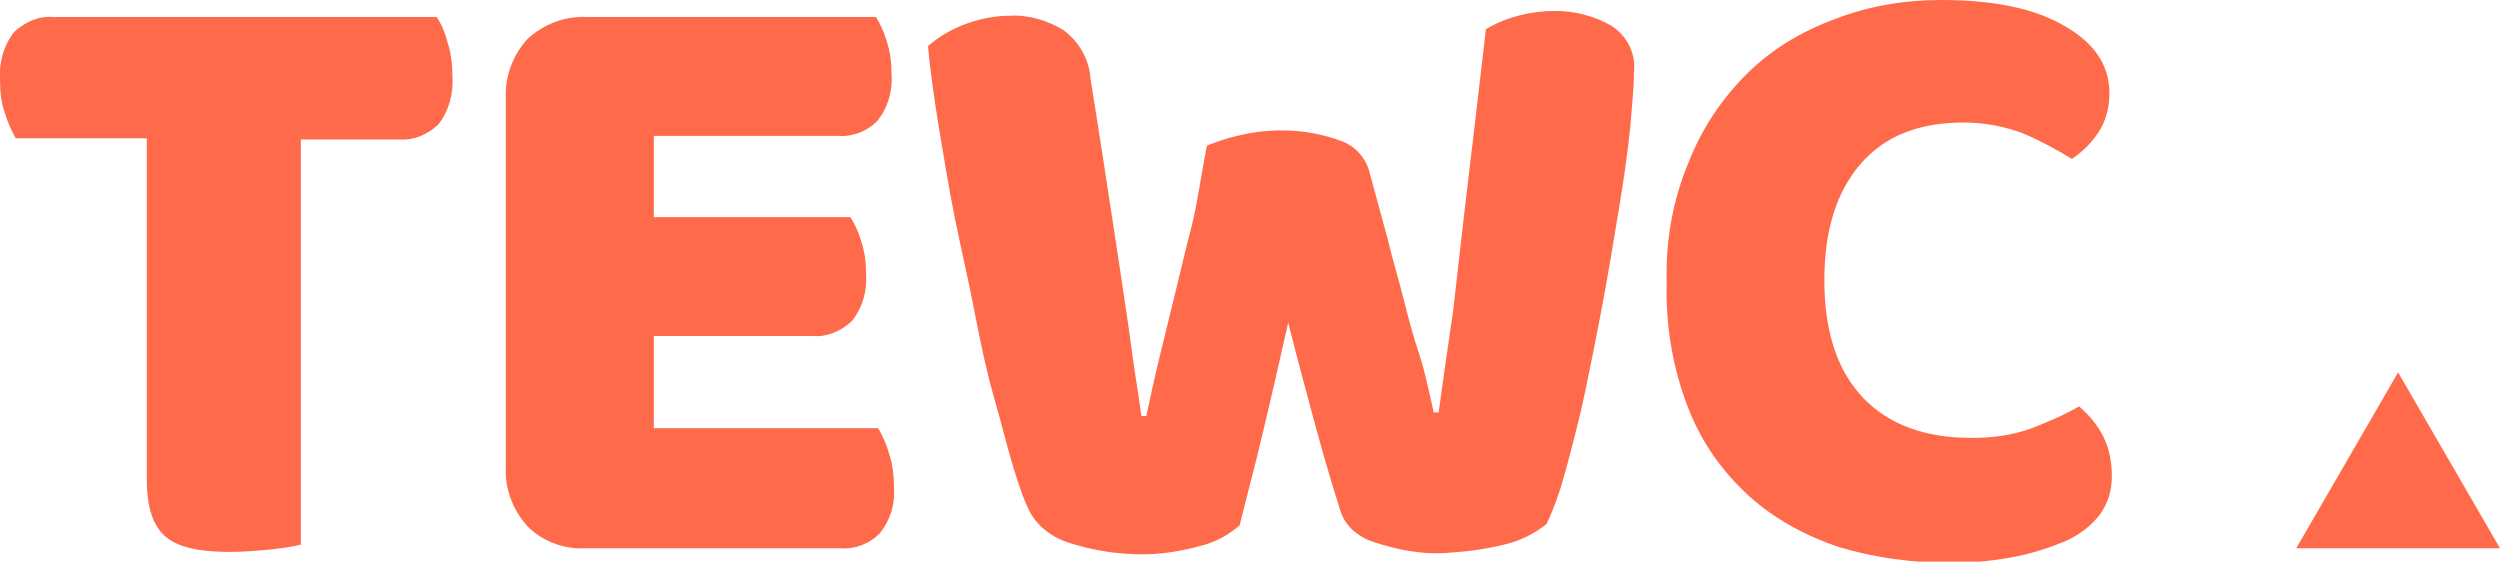 <?xml version="1.0" encoding="utf-8"?>
<!-- Generator: Adobe Illustrator 24.1.2, SVG Export Plug-In . SVG Version: 6.00 Build 0)  -->
<svg version="1.1" id="Layer_1" xmlns="http://www.w3.org/2000/svg" xmlns:xlink="http://www.w3.org/1999/xlink" x="0px" y="0px"
	 viewBox="0 0 206.1 46.3" style="enable-background:new 0 0 206.1 46.3;" xml:space="preserve">
<style type="text/css">
	.st0{fill:#FF6B4A;}
</style>
<g id="Layer_2_1_">
	<g id="Layer_1-2">
		<g id="Layer_2-2">
			<g id="Layer_1-2-2">
				<path class="st0" d="M36.9,3.5c0.3,0.9,0.4,1.9,0.4,2.8c0.1,1.4-0.3,2.9-1.2,4c-0.9,0.8-2,1.3-3.2,1.2h-8.1v33.4
					c-0.8,0.2-1.6,0.3-2.5,0.4c-1.1,0.1-2.2,0.2-3.4,0.2c-2.5,0-4.3-0.4-5.3-1.3s-1.5-2.4-1.5-4.7V11.4H1.3
					c-0.4-0.7-0.7-1.4-0.9-2.1C0.1,8.5,0,7.5,0,6.6c-0.1-1.4,0.3-2.9,1.2-4c0.9-0.8,2-1.3,3.2-1.2H36C36.4,2,36.7,2.7,36.9,3.5z"/>
				<path class="st0" d="M43.5,43.4c-1.2-1.3-1.9-3.1-1.8-4.9V8.1c-0.1-1.8,0.6-3.6,1.8-4.9c1.3-1.2,3.1-1.9,4.9-1.8h23.8
					c0.4,0.6,0.7,1.3,0.9,2c0.3,0.9,0.4,1.8,0.4,2.7c0.1,1.4-0.3,2.8-1.2,3.9c-0.8,0.8-2,1.3-3.2,1.2H53.9v6.7h16.2
					c0.4,0.6,0.7,1.3,0.9,2c0.3,0.9,0.4,1.8,0.4,2.7c0.1,1.4-0.3,2.8-1.2,3.9c-0.9,0.8-2,1.3-3.2,1.2H53.9v7.6h18.5
					c0.4,0.7,0.7,1.4,0.9,2.1c0.3,0.9,0.4,1.9,0.4,2.8c0.1,1.4-0.3,2.7-1.2,3.8c-0.8,0.8-2,1.3-3.2,1.2h-21
					C46.6,45.3,44.8,44.7,43.5,43.4z"/>
				<path class="st0" d="M99.5,12c0.8-0.3,1.6-0.6,2.5-0.8c2.8-0.7,5.8-0.6,8.5,0.4c1.2,0.4,2.1,1.4,2.4,2.6l1.5,5.5
					c0.4,1.7,0.9,3.3,1.3,4.9s0.8,3.1,1.3,4.6s0.8,3.1,1.2,4.8h0.4c0.4-2.9,0.8-5.7,1.2-8.4c0.3-2.7,0.6-5.3,0.9-7.9
					c0.3-2.6,0.6-5.1,0.9-7.6s0.6-5.1,0.9-7.7c1.7-1,3.7-1.5,5.7-1.5c1.6,0,3.2,0.4,4.6,1.2c1.3,0.8,2.1,2.3,1.9,3.9
					c0,1.5-0.2,3-0.3,4.5c-0.2,1.9-0.5,4.1-0.9,6.5s-0.8,4.9-1.3,7.6s-1,5.2-1.5,7.6s-1.1,4.6-1.6,6.5c-0.4,1.5-0.9,3-1.6,4.5
					c-1,0.8-2.2,1.4-3.5,1.7c-1.6,0.4-3.3,0.6-5,0.7c-1.9,0.1-3.9-0.3-5.7-0.9c-1.3-0.4-2.4-1.3-2.8-2.6c-0.6-1.9-1.3-4.2-2-6.8
					s-1.5-5.5-2.3-8.7c-0.7,3.1-1.4,6.2-2.1,9.1c-0.7,3-1.4,5.5-1.9,7.6c-0.9,0.8-2,1.4-3.2,1.7c-1.5,0.4-3.1,0.7-4.8,0.7
					c-2,0-4-0.3-5.9-0.9c-1.4-0.4-2.7-1.3-3.4-2.6c-0.6-1.2-1-2.5-1.4-3.8c-0.5-1.7-1-3.7-1.6-5.8s-1.1-4.5-1.6-7.1
					s-1.1-5.1-1.6-7.6s-0.9-5-1.3-7.4s-0.7-4.6-0.9-6.7c0.8-0.7,1.8-1.3,2.8-1.7c1.2-0.5,2.6-0.8,3.9-0.8c1.6-0.1,3.2,0.4,4.5,1.2
					c1.3,1,2.1,2.4,2.2,4c0.8,4.9,1.4,9,1.9,12.2c0.5,3.3,0.9,5.9,1.2,8s0.5,3.7,0.7,4.9s0.3,2.1,0.4,2.7h0.4
					c0.4-1.9,0.8-3.7,1.2-5.3c0.4-1.6,0.8-3.3,1.2-4.9s0.8-3.4,1.3-5.3S99,14.5,99.5,12z"/>
				<path class="st0" d="M173.9,7.7c0,1.2-0.3,2.3-0.9,3.2c-0.6,0.9-1.3,1.6-2.2,2.2c-1.3-0.8-2.6-1.5-4-2.1
					c-1.6-0.6-3.3-0.9-4.9-0.9c-3.7,0-6.5,1.1-8.5,3.4c-2,2.3-3,5.5-3,9.6c0,4.3,1.1,7.5,3.2,9.7s5.1,3.3,8.9,3.3
					c1.7,0,3.4-0.2,5-0.8c1.3-0.5,2.7-1.1,3.9-1.8c0.8,0.7,1.5,1.5,2,2.5c0.5,1,0.7,2.1,0.7,3.3c0,1.1-0.3,2.1-0.9,3
					c-0.7,1-1.8,1.8-2.9,2.3c-1.2,0.5-2.4,0.9-3.7,1.2c-1.9,0.4-3.8,0.6-5.8,0.6c-3.1,0-6.2-0.4-9.2-1.3c-2.7-0.9-5.3-2.3-7.4-4.2
					c-2.2-2-3.9-4.4-5-7.2c-1.3-3.3-1.9-6.9-1.8-10.4c-0.1-3.4,0.5-6.8,1.8-9.9c1.1-2.8,2.7-5.2,4.8-7.3c2-2,4.5-3.5,7.2-4.5
					C154,0.5,157,0,160,0c4.4,0,7.8,0.7,10.3,2.2C172.7,3.6,173.9,5.4,173.9,7.7z"/>
			</g>
		</g>
		<polygon class="st0" points="197.7,30.7 189.3,45.2 206.1,45.2 		"/>
	</g>
</g>
</svg>
